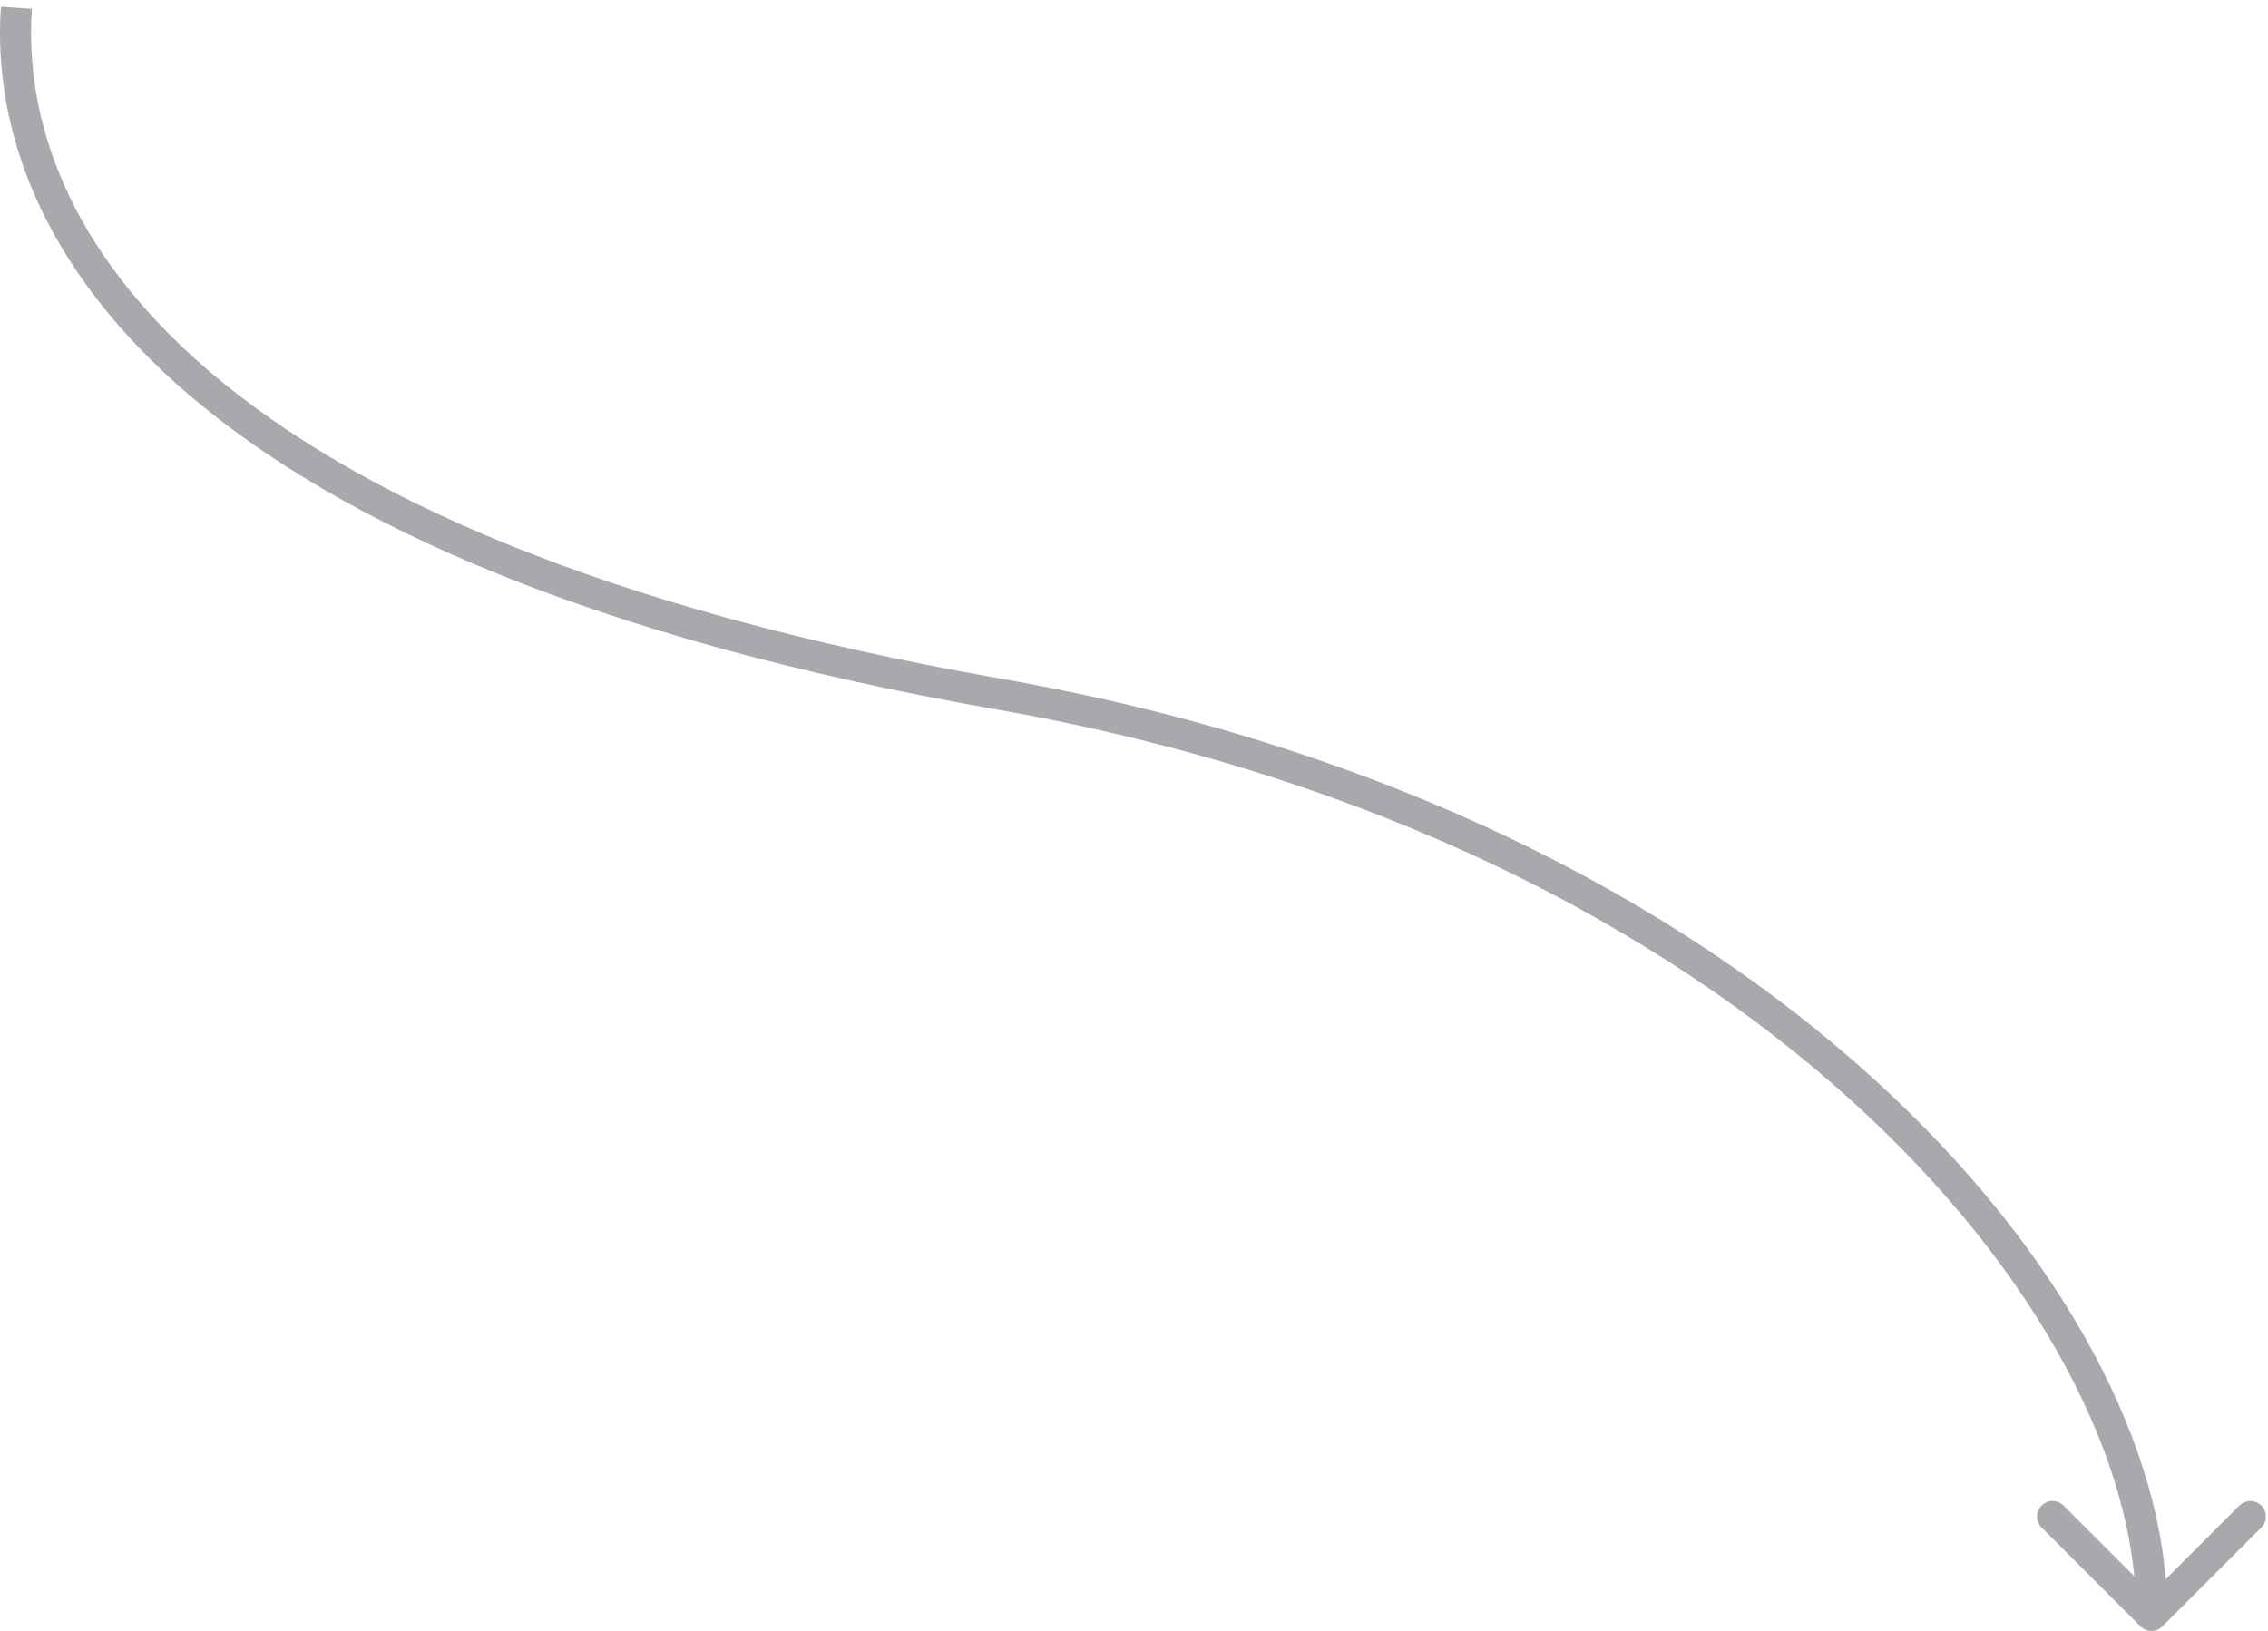<svg width="292" height="210" viewBox="0 0 292 210" fill="none" xmlns="http://www.w3.org/2000/svg">
<path d="M2.112 1C0.086 30.456 25.025 71.208 128.596 89.368C226.973 106.618 277 168.355 277 207.395" stroke="#A7A9AC" stroke-width="4"/>
<path d="M275.586 209.414C276.367 210.195 277.633 210.195 278.414 209.414L291.142 196.686C291.923 195.905 291.923 194.639 291.142 193.858C290.361 193.077 289.095 193.077 288.314 193.858L277 205.172L265.686 193.858C264.905 193.077 263.639 193.077 262.858 193.858C262.077 194.639 262.077 195.905 262.858 196.686L275.586 209.414ZM275 203.763L275 208L279 208L279 203.763L275 203.763Z" fill="#A7A9AC"/>
</svg>

